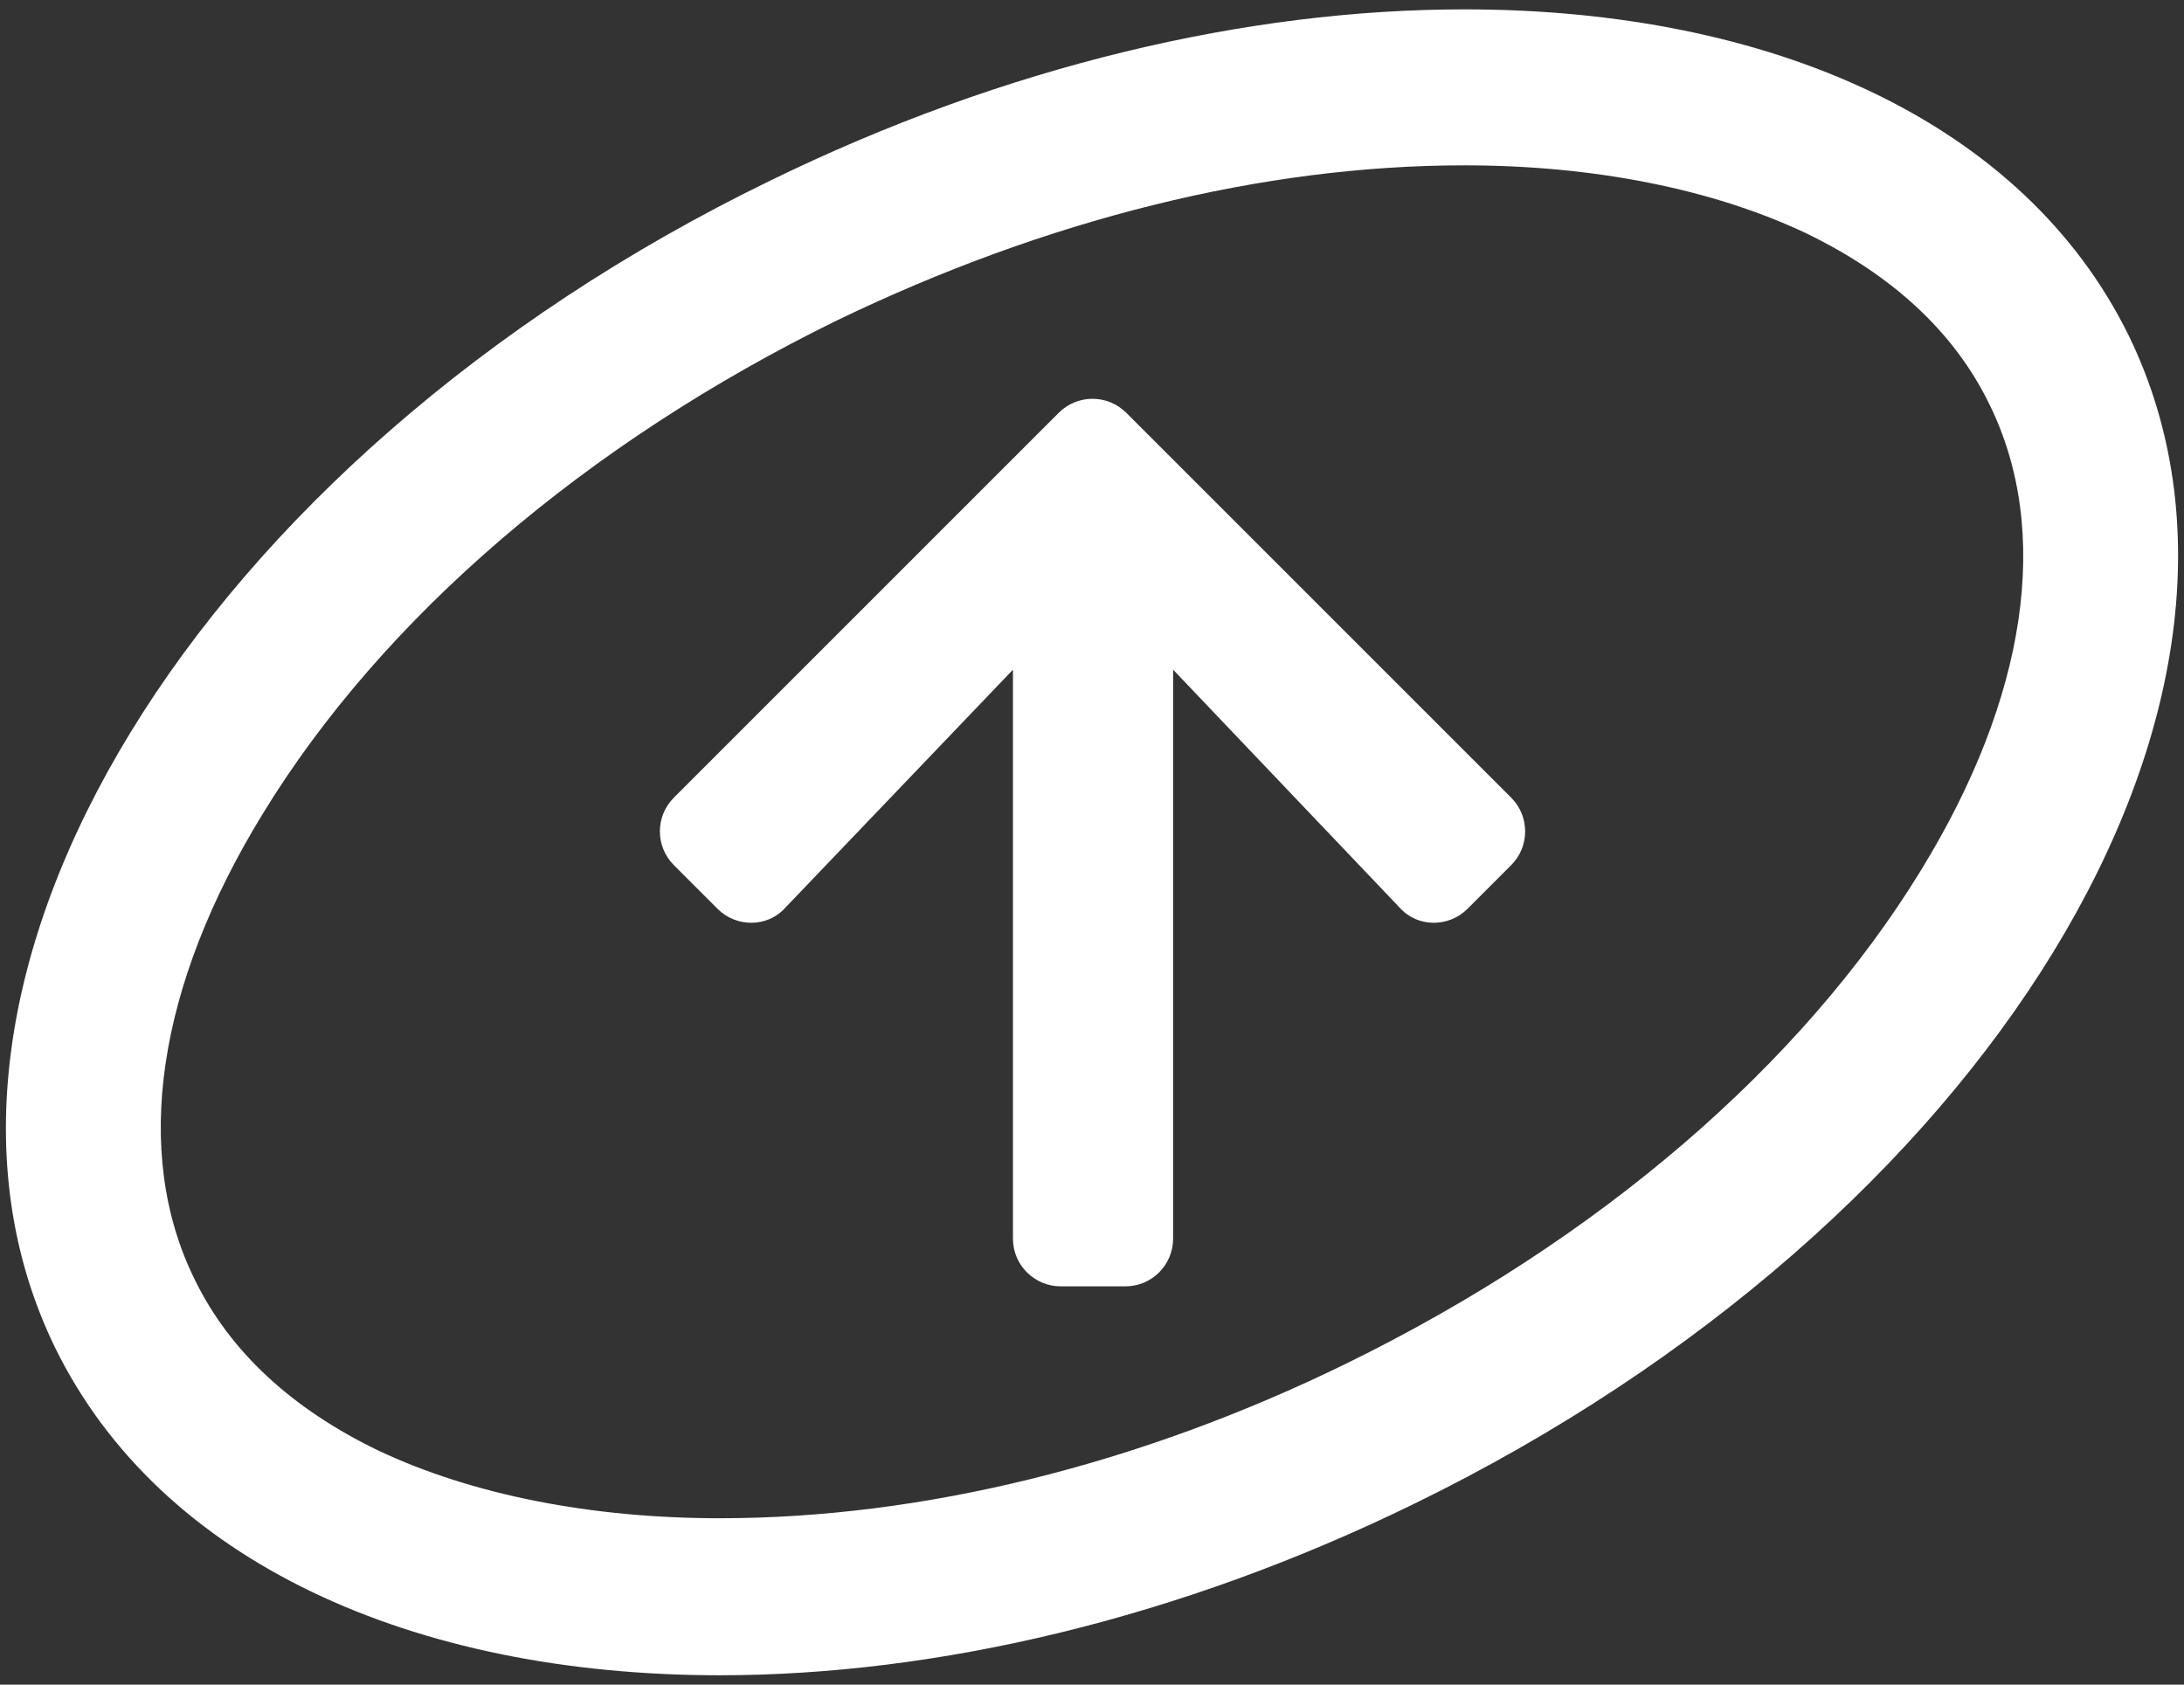 <?xml version="1.0" encoding="utf-8"?>
<!-- Generator: Adobe Illustrator 24.3.0, SVG Export Plug-In . SVG Version: 6.00 Build 0)  -->
<svg version="1.1" id="Ebene_1" xmlns="http://www.w3.org/2000/svg" xmlns:xlink="http://www.w3.org/1999/xlink" x="0px" y="0px"
	 width="210px" height="162px" viewBox="0 0 210 162" style="enable-background:new 0 0 210 162;" xml:space="preserve">
<rect x="0" y="0" width="210" height="162" fill="#333333" stroke="none"/>
<style type="text/css">
	.st0{fill:#FFFFFF;}
</style>
<g>
	<path class="st0" d="M140.8,15.9c12.5,0,23.9,2.3,32.8,6.5c8.3,4,14.3,9.5,17.7,16.5c6,12.2,3.6,28.2-6.6,44.8
		c-11.5,18.8-31.1,35.6-55.2,47.4c-20,9.8-40.9,14.9-60.3,14.9c-12.5,0-23.9-2.3-32.8-6.5c-8.3-4-14.3-9.5-17.7-16.5
		c-6-12.2-3.6-28.2,6.6-44.8c11.5-18.8,31.1-35.6,55.2-47.4C100.6,21.1,121.4,15.9,140.8,15.9L140.8,15.9 M140.8,0.9
		C120,0.9,96.7,6.3,74,17.4C18.9,44.2-11.8,94.5,5.3,129.6c10.1,20.6,34.4,31.5,63.9,31.5c20.8,0,44.1-5.4,66.8-16.5
		c55.1-26.9,85.8-77.1,68.7-112.3C194.6,11.7,170.3,0.9,140.8,0.9L140.8,0.9z"/>
	<path class="st0" d="M69,87.4l-4.2-4.2c-1.8-1.8-1.8-4.7,0-6.5l37-37c1.8-1.8,4.7-1.8,6.5,0l37,37c1.8,1.8,1.8,4.7,0,6.5l-4.2,4.2
		c-1.8,1.8-4.8,1.8-6.5-0.1l-21.8-22.9v54.7c0,2.5-2,4.6-4.6,4.6H102c-2.5,0-4.6-2-4.6-4.6V64.4L75.5,87.3
		C73.8,89.2,70.8,89.2,69,87.4z"/>
</g>
</svg>

